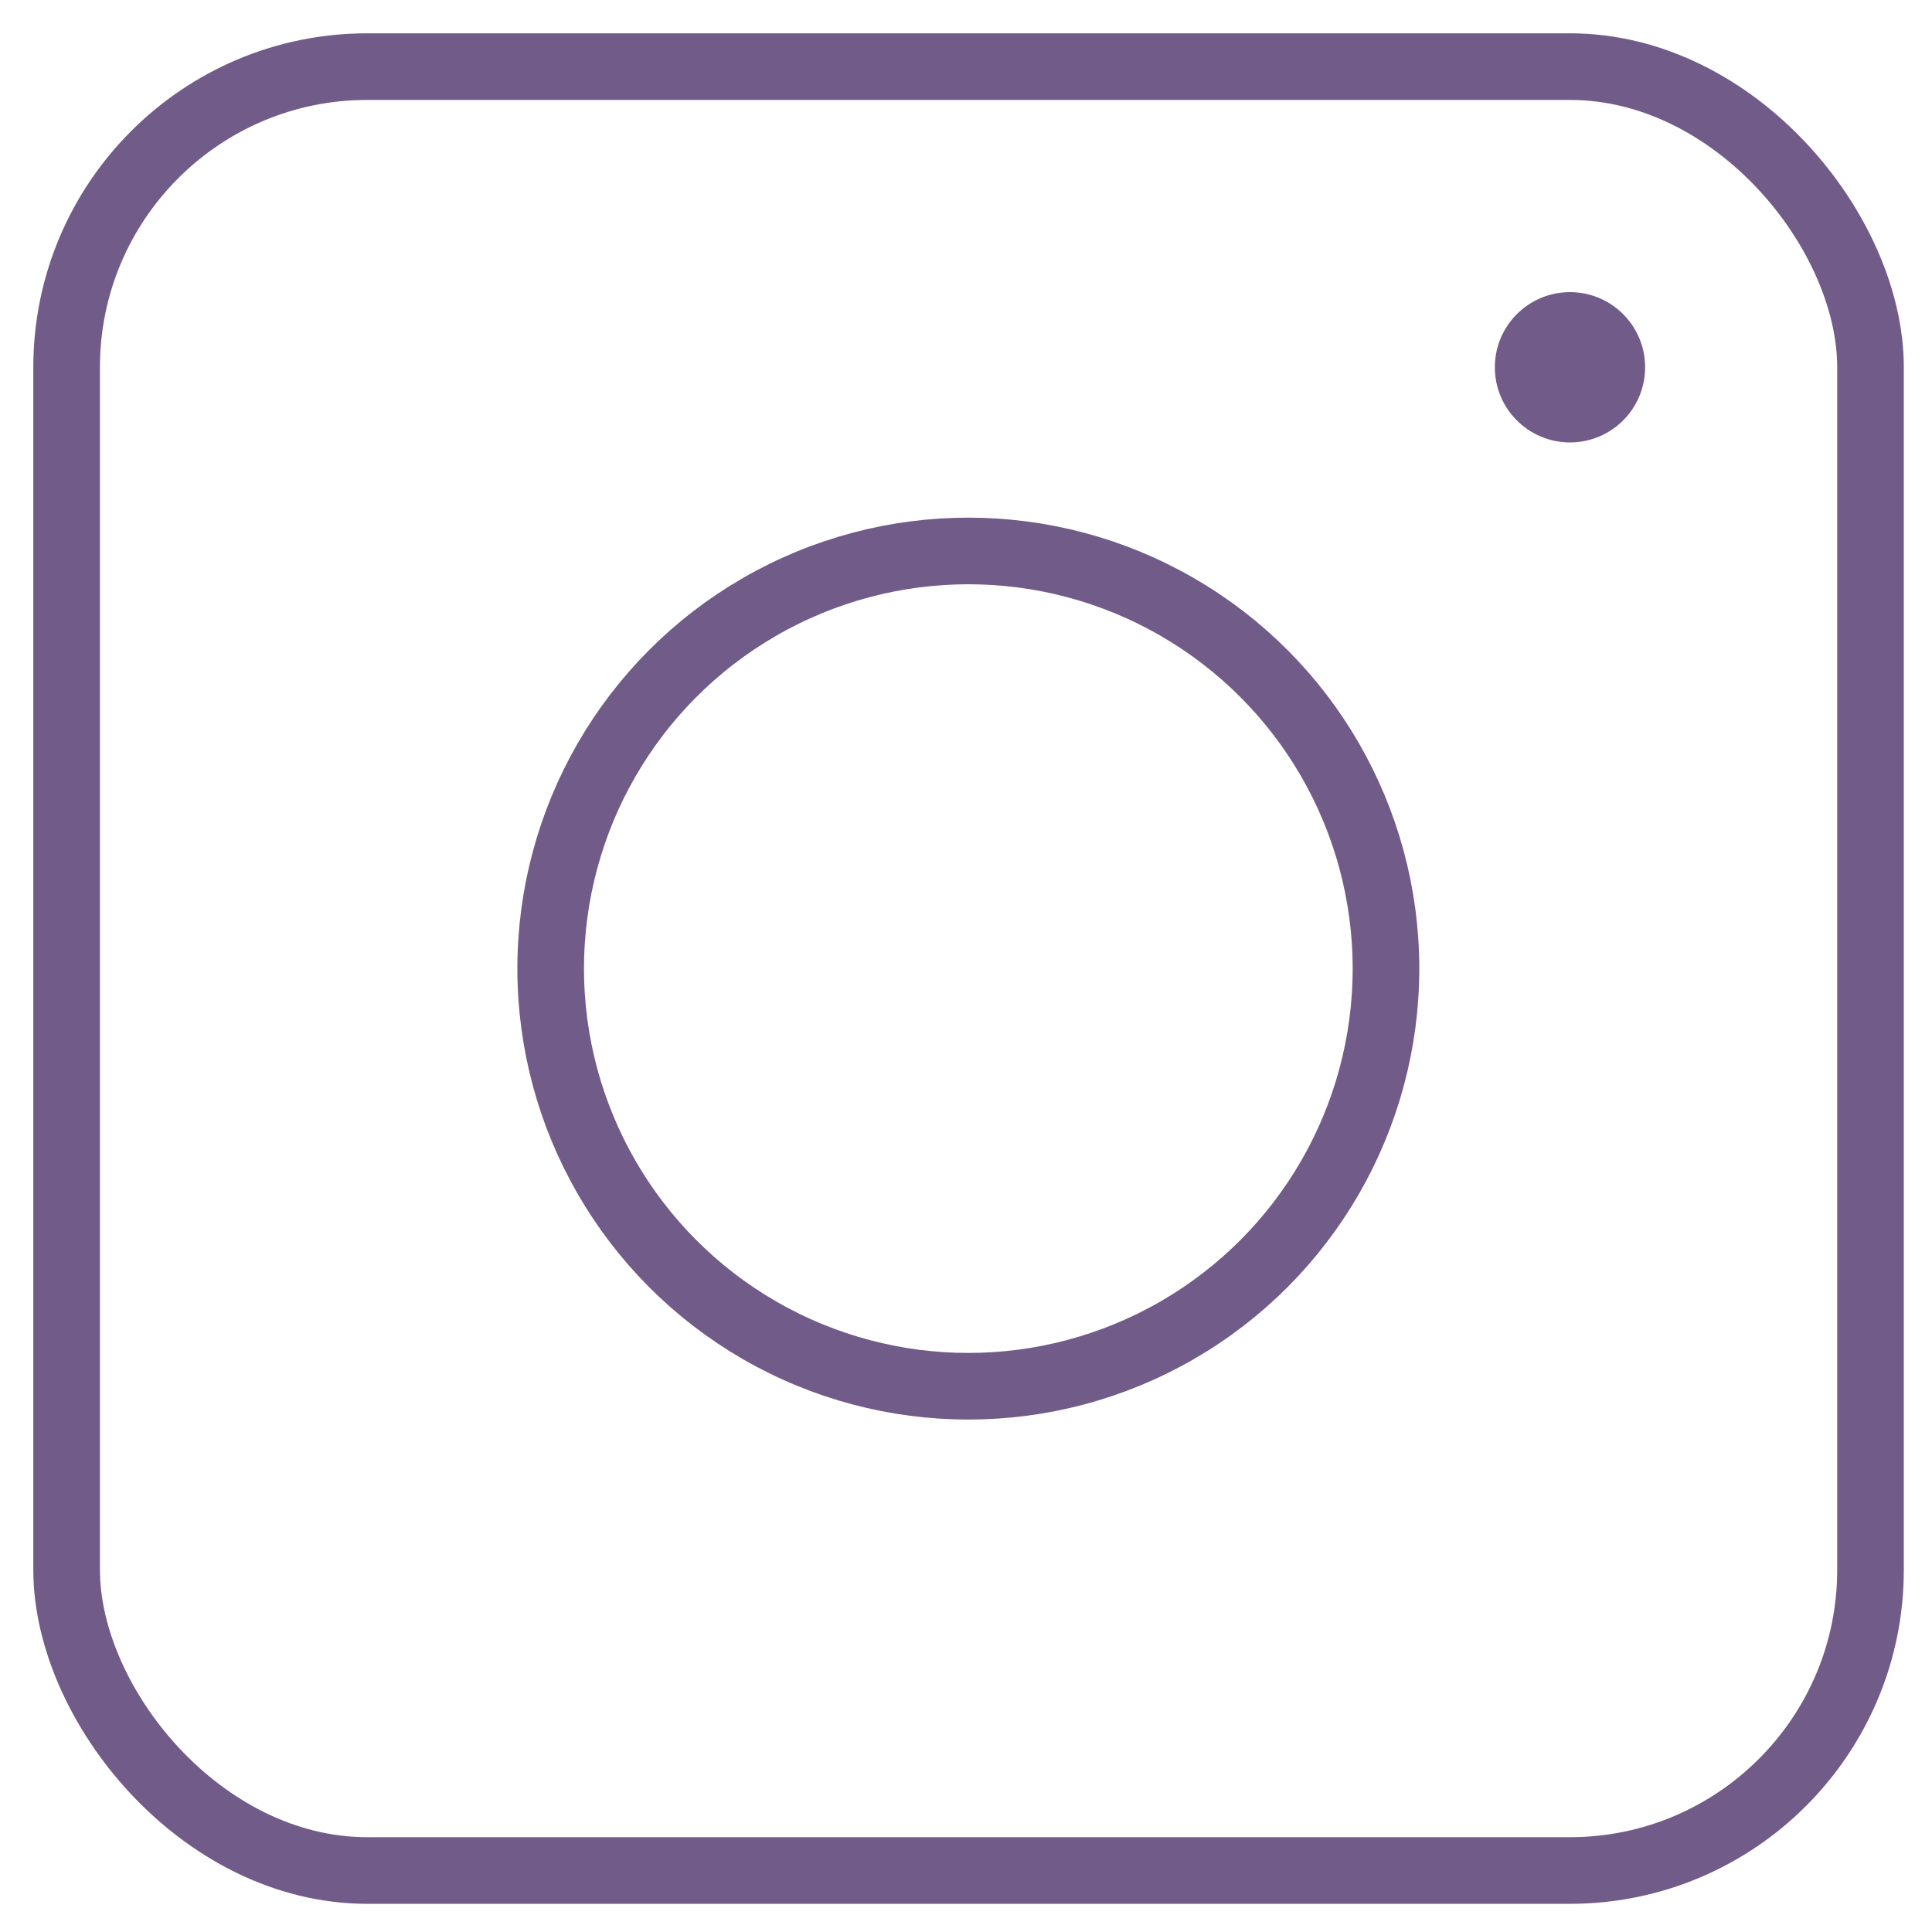 <?xml version="1.0" encoding="UTF-8"?> <svg xmlns="http://www.w3.org/2000/svg" width="29" height="29" viewBox="0 0 29 29" fill="none"><rect x="1" y="1" width="27.077" height="27.077" rx="4.513" stroke="#715B89" stroke-linejoin="round"></rect><circle cx="14.535" cy="14.539" r="6.269" stroke="#715B89"></circle><circle cx="23.566" cy="5.513" r="1.128" fill="#715B89"></circle></svg> 